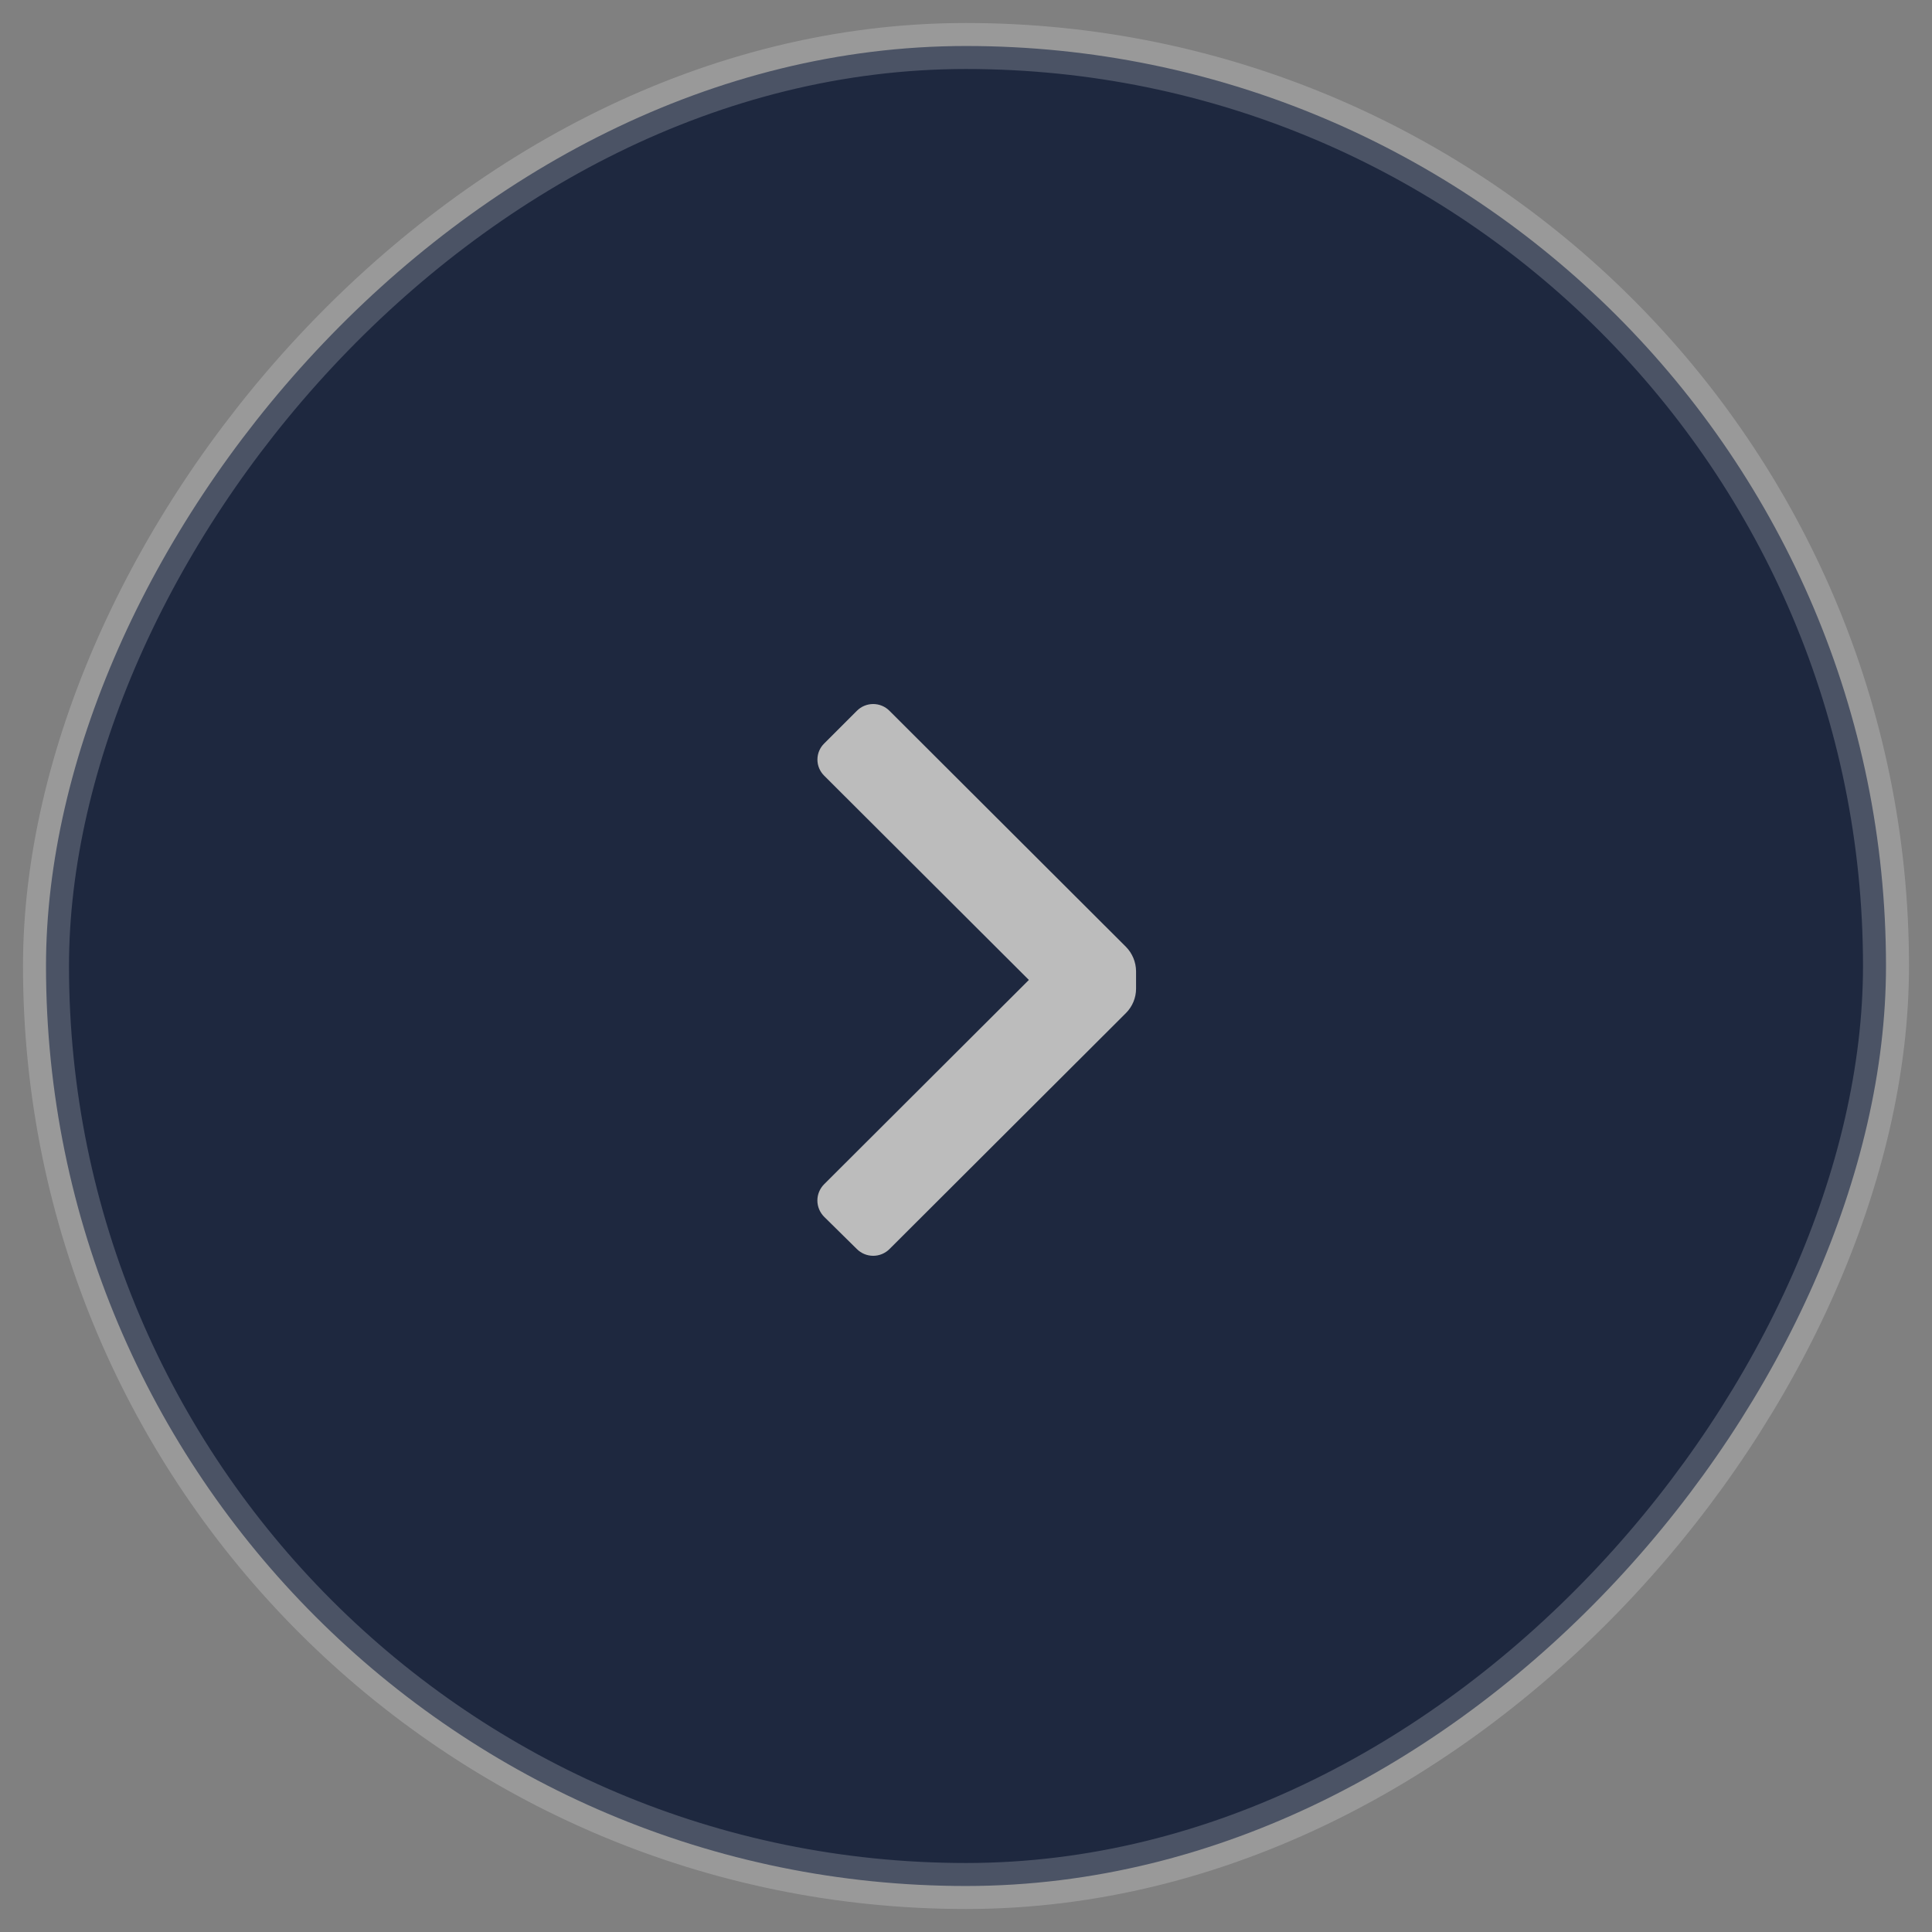 <svg width="42" height="42" viewBox="0 0 42 42" fill="none" xmlns="http://www.w3.org/2000/svg">
<rect x="0" y="0" width="42" height="42" fill="#808080" stroke="none"/>
<rect width="40" height="40" rx="20" transform="matrix(-1 0 0 1 41 1)" fill="#1E283F"/>
<rect width="40" height="40" rx="20" transform="matrix(-1 0 0 1 41 1)" stroke="white" stroke-opacity="0.2"/>
<path d="M24.477 22.023C24.618 21.882 24.697 21.691 24.697 21.493V21.113C24.695 20.914 24.616 20.724 24.477 20.583L19.337 15.453C19.243 15.358 19.116 15.305 18.982 15.305C18.849 15.305 18.721 15.358 18.627 15.453L17.917 16.163C17.823 16.255 17.77 16.381 17.77 16.513C17.77 16.644 17.823 16.77 17.917 16.863L22.367 21.303L17.917 25.743C17.823 25.837 17.769 25.964 17.769 26.098C17.769 26.231 17.823 26.359 17.917 26.453L18.627 27.153C18.721 27.247 18.849 27.3 18.982 27.3C19.116 27.3 19.243 27.247 19.337 27.153L24.477 22.023Z" fill="#BCBCBC"/>
</svg>
